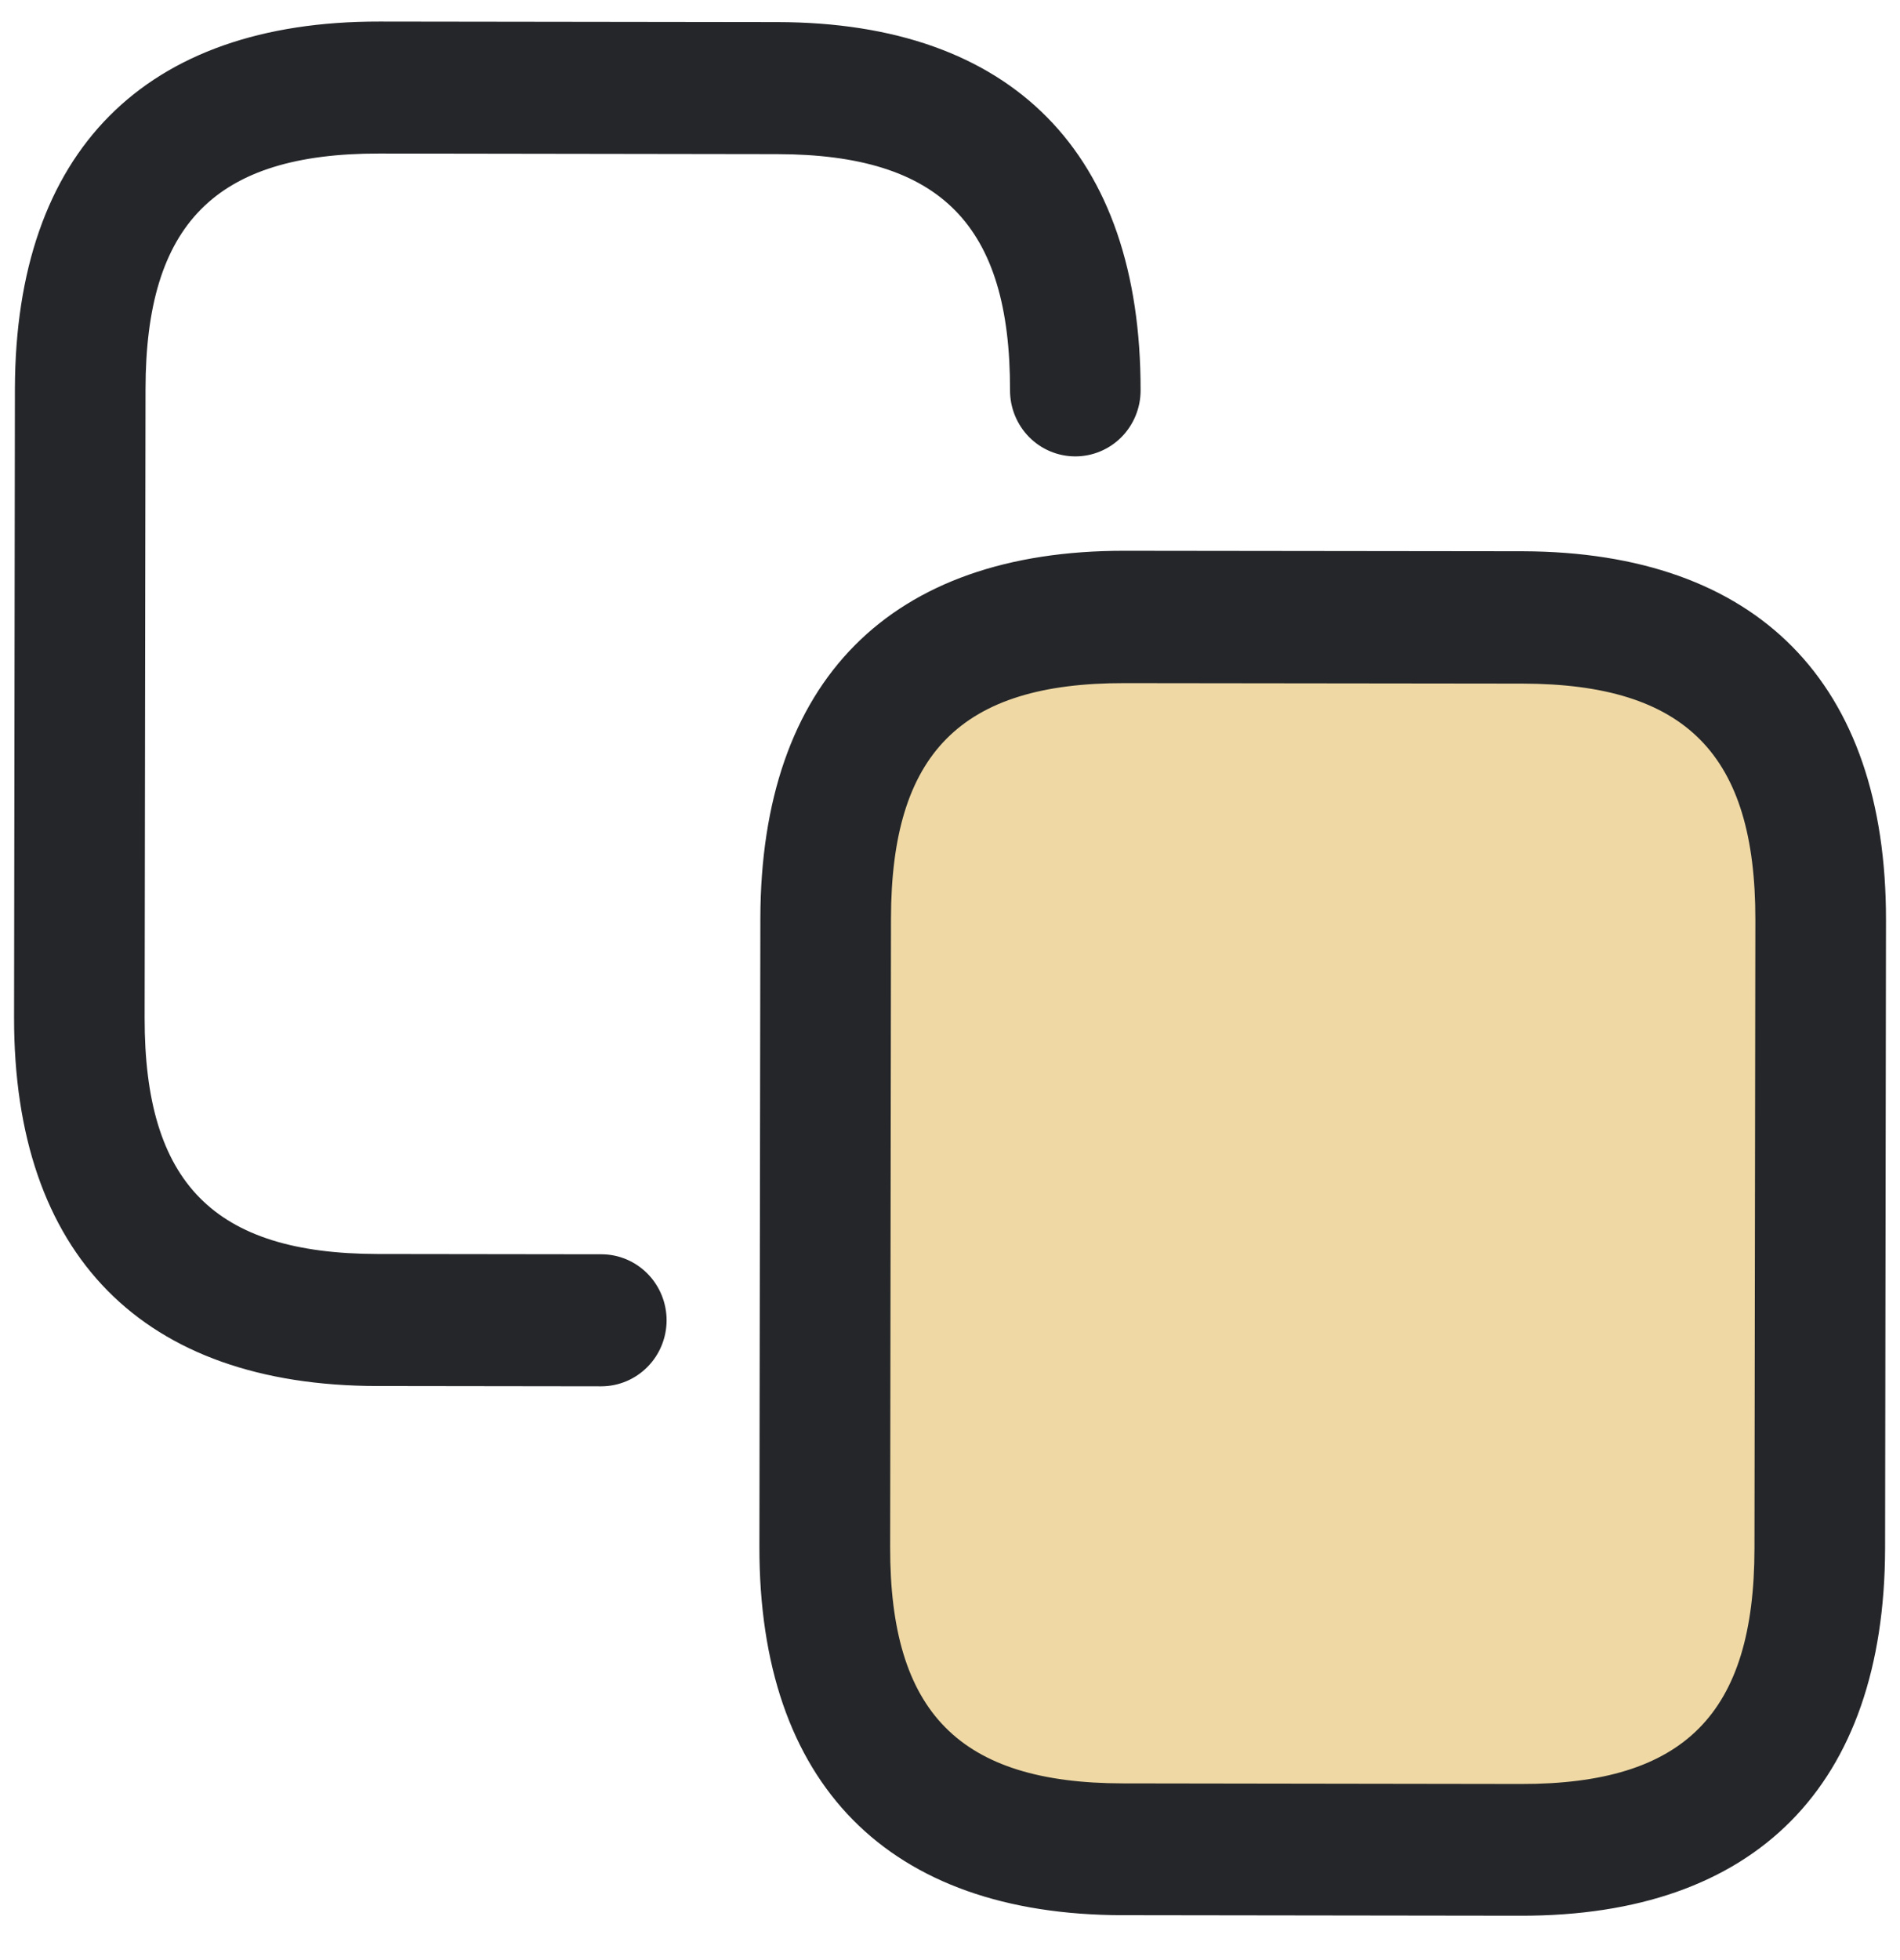 <svg width="32" height="33" viewBox="0 0 32 33" fill="none" xmlns="http://www.w3.org/2000/svg">
<rect x="14.247" y="10.855" width="16.651" height="19.489" rx="4" fill="#EFD8A4"/>
<path d="M11.227 22.23C11.226 22.525 11.11 22.807 10.903 23.015C10.697 23.223 10.417 23.34 10.125 23.34L6.355 23.335C2.405 23.33 0.231 21.13 0.237 17.128L0.251 6.542C0.263 2.553 2.431 0.357 6.39 0.363L13.092 0.372C17.051 0.377 19.216 2.581 19.21 6.574C19.21 6.869 19.093 7.152 18.887 7.36C18.68 7.568 18.4 7.684 18.109 7.684C17.817 7.683 17.537 7.566 17.331 7.357C17.126 7.148 17.01 6.865 17.011 6.57C17.015 3.787 15.842 2.599 13.089 2.595L6.384 2.585C3.631 2.582 2.454 3.767 2.451 6.551L2.436 17.137C2.433 19.919 3.605 21.107 6.359 21.112L10.129 21.117C10.421 21.117 10.7 21.235 10.906 21.444C11.112 21.653 11.227 21.936 11.227 22.23ZM31.764 15.488L31.749 26.074C31.737 30.063 29.569 32.26 25.61 32.253L18.908 32.244C14.956 32.239 12.784 30.035 12.79 26.042L12.806 15.465C12.813 11.463 14.992 9.267 18.942 9.273L25.645 9.281C29.595 9.294 31.769 11.486 31.764 15.488ZM29.564 15.484C29.567 12.702 28.395 11.514 25.641 11.509L18.94 11.501C16.186 11.496 15.01 12.681 15.006 15.464L14.992 26.05C14.988 28.834 16.161 30.022 18.914 30.025L25.616 30.035C28.369 30.039 29.546 28.854 29.549 26.07L29.564 15.484Z" fill="#242629"/>
</svg>
